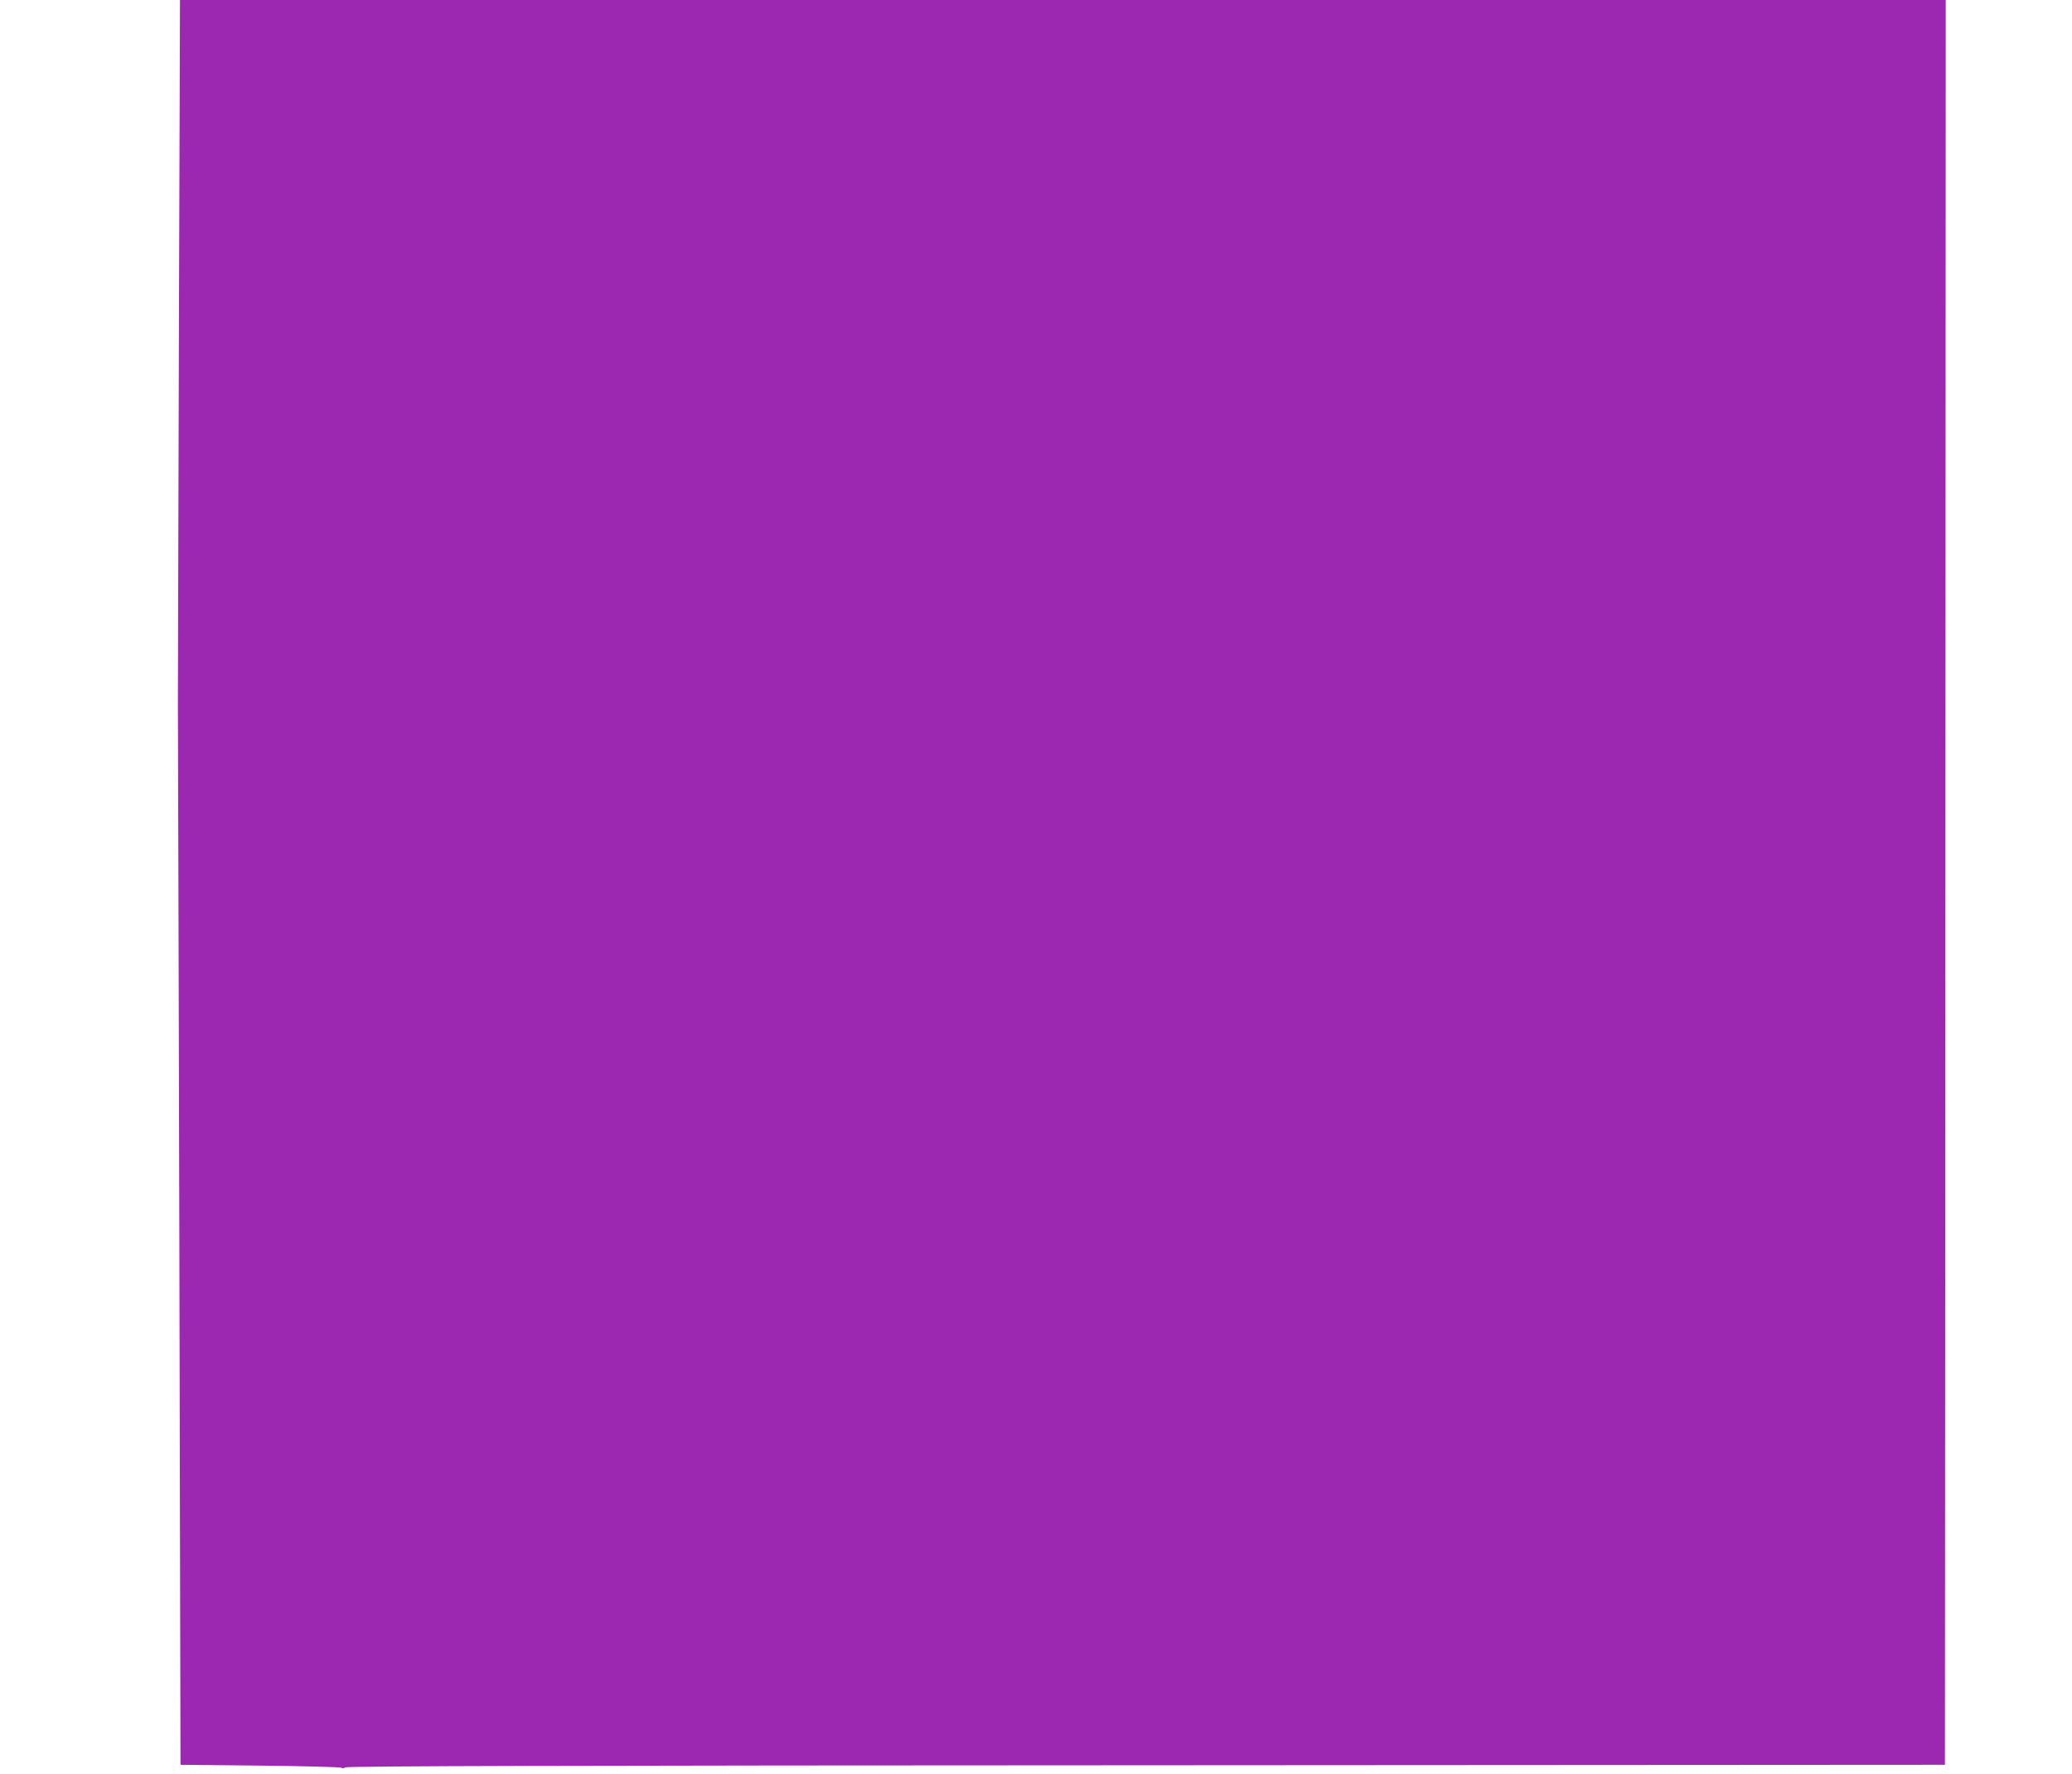 <?xml version="1.0" standalone="no"?>
<!DOCTYPE svg PUBLIC "-//W3C//DTD SVG 20010904//EN"
 "http://www.w3.org/TR/2001/REC-SVG-20010904/DTD/svg10.dtd">
<svg version="1.0" xmlns="http://www.w3.org/2000/svg"
 width="1280pt" height="1096pt" viewBox="0 0 1280 1096"
 preserveAspectRatio="xMidYMid meet">
<g transform="translate(0,1096) scale(0.1,-0.1)"
fill="#9c27b0" stroke="none">
<path d="M1105 8838 c-3 -1168 -6 -2170 -6 -2228 1 -58 4 -1556 9 -3330 l7
-3225 490 -5 c270 -3 496 -9 503 -13 7 -5 18 -4 26 2 9 8 1418 12 4947 13
l4934 3 3 5453 2 5452 -5454 0 -5454 0 -7 -2122z"/>
</g>
</svg>
